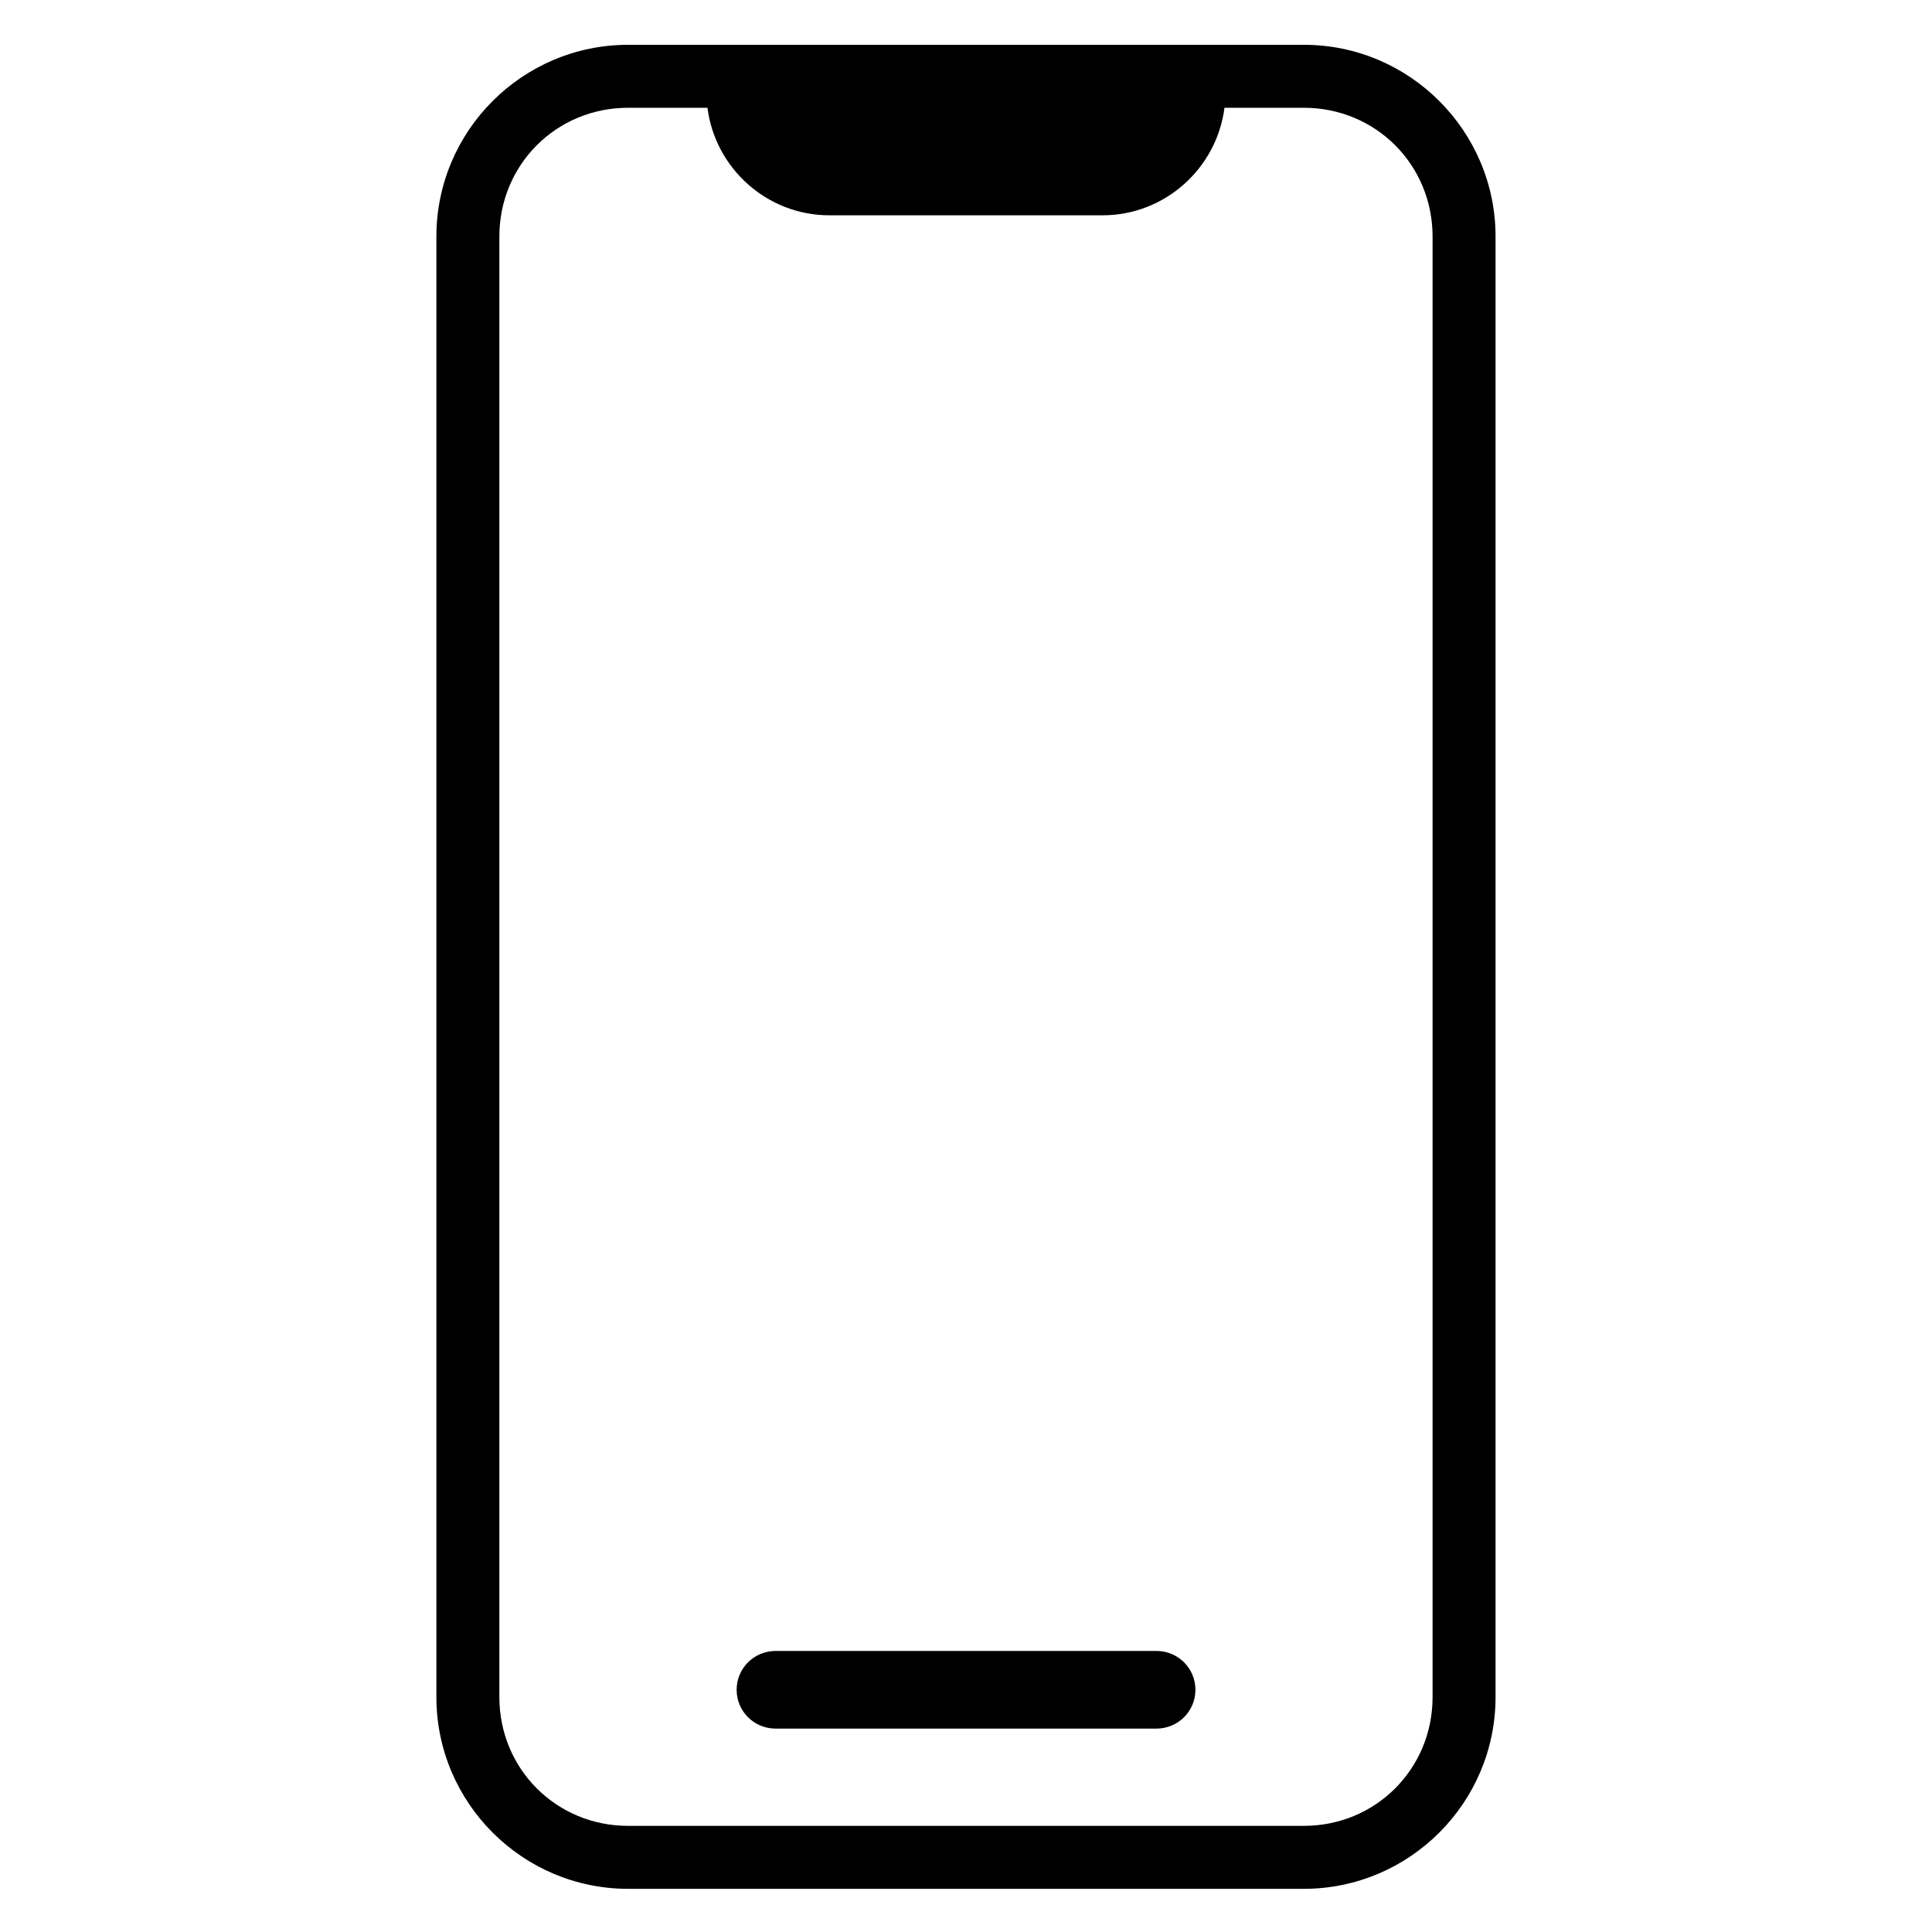 <svg viewBox="0 0 32 32" width="32" height="32" xml:space="preserve" xmlns="http://www.w3.org/2000/svg">
    <path d="m 10.404,0.742 c -1.75,0 -3.176,1.425 -3.176,3.176 V 28.109 c 0,1.75 1.425,3.176 3.176,3.176 h 11.191 c 1.75,0 3.176,-1.425 3.176,-3.176 V 3.918 c 0,-1.75 -1.425,-3.176 -3.176,-3.176 z m 0,1.043 h 1.314 c 0.126,1 0.985,1.781 2.018,1.781 h 4.527 c 1.033,0 1.891,-0.781 2.018,-1.781 h 1.314 c 1.19,0 2.133,0.943 2.133,2.133 V 28.109 c 0,1.19 -0.943,2.133 -2.133,2.133 H 10.404 c -1.19,0 -2.133,-0.943 -2.133,-2.133 V 3.918 c 0,-1.19 0.943,-2.133 2.133,-2.133 z M 12.846,27.345 c -0.356,0 -0.645,0.286 -0.645,0.643 0,0.356 0.288,0.643 0.645,0.643 h 6.309 c 0.356,0 0.645,-0.286 0.645,-0.643 0,-0.356 -0.288,-0.643 -0.645,-0.643 z" />
</svg>